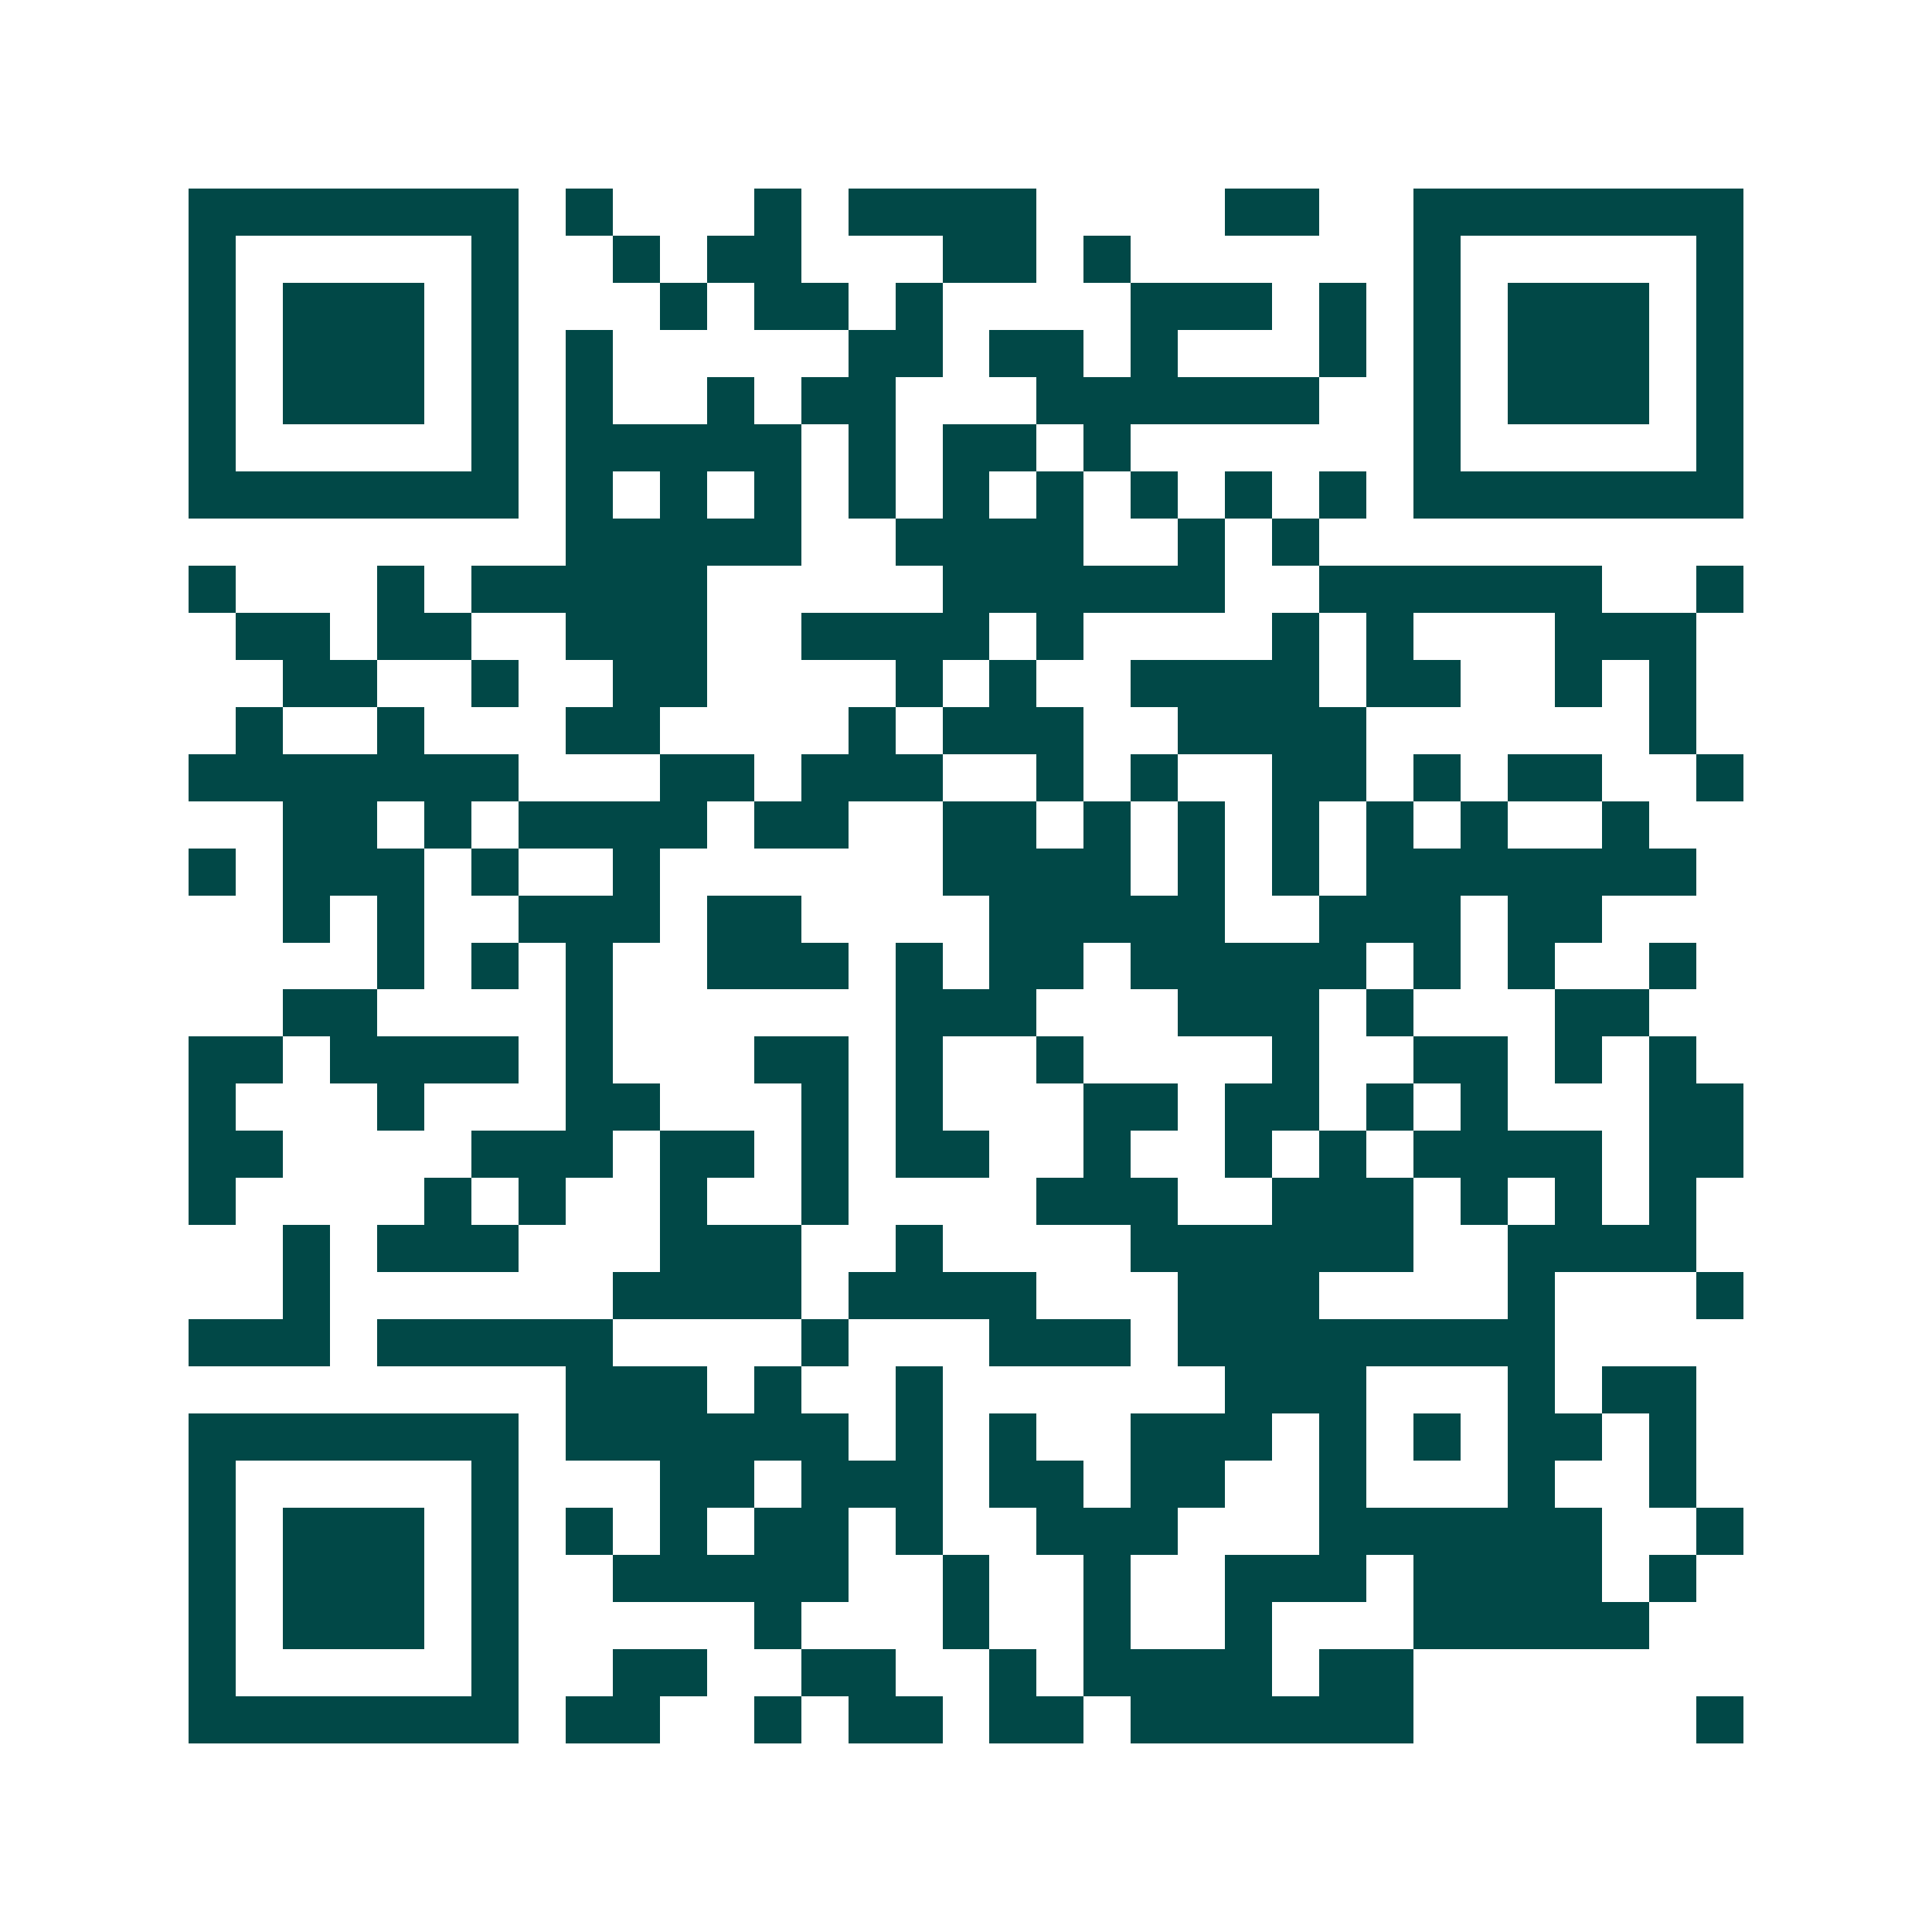 <svg xmlns="http://www.w3.org/2000/svg" width="200" height="200" viewBox="0 0 41 41" shape-rendering="crispEdges"><path fill="#ffffff" d="M0 0h41v41H0z"/><path stroke="#014847" d="M4 4.5h7m1 0h1m3 0h1m1 0h4m4 0h2m2 0h7M4 5.5h1m5 0h1m2 0h1m1 0h2m3 0h2m1 0h1m6 0h1m5 0h1M4 6.5h1m1 0h3m1 0h1m3 0h1m1 0h2m1 0h1m4 0h3m1 0h1m1 0h1m1 0h3m1 0h1M4 7.5h1m1 0h3m1 0h1m1 0h1m5 0h2m1 0h2m1 0h1m3 0h1m1 0h1m1 0h3m1 0h1M4 8.5h1m1 0h3m1 0h1m1 0h1m2 0h1m1 0h2m3 0h6m2 0h1m1 0h3m1 0h1M4 9.5h1m5 0h1m1 0h5m1 0h1m1 0h2m1 0h1m6 0h1m5 0h1M4 10.5h7m1 0h1m1 0h1m1 0h1m1 0h1m1 0h1m1 0h1m1 0h1m1 0h1m1 0h1m1 0h7M12 11.5h5m2 0h4m2 0h1m1 0h1M4 12.5h1m3 0h1m1 0h5m5 0h6m2 0h6m2 0h1M5 13.5h2m1 0h2m2 0h3m2 0h4m1 0h1m4 0h1m1 0h1m3 0h3M6 14.5h2m2 0h1m2 0h2m4 0h1m1 0h1m2 0h4m1 0h2m2 0h1m1 0h1M5 15.5h1m2 0h1m3 0h2m4 0h1m1 0h3m2 0h4m6 0h1M4 16.5h7m3 0h2m1 0h3m2 0h1m1 0h1m2 0h2m1 0h1m1 0h2m2 0h1M6 17.5h2m1 0h1m1 0h4m1 0h2m2 0h2m1 0h1m1 0h1m1 0h1m1 0h1m1 0h1m2 0h1M4 18.5h1m1 0h3m1 0h1m2 0h1m6 0h4m1 0h1m1 0h1m1 0h7M6 19.5h1m1 0h1m2 0h3m1 0h2m4 0h5m2 0h3m1 0h2M8 20.5h1m1 0h1m1 0h1m2 0h3m1 0h1m1 0h2m1 0h5m1 0h1m1 0h1m2 0h1M6 21.5h2m4 0h1m6 0h3m3 0h3m1 0h1m3 0h2M4 22.5h2m1 0h4m1 0h1m3 0h2m1 0h1m2 0h1m4 0h1m2 0h2m1 0h1m1 0h1M4 23.5h1m3 0h1m3 0h2m3 0h1m1 0h1m3 0h2m1 0h2m1 0h1m1 0h1m3 0h2M4 24.5h2m4 0h3m1 0h2m1 0h1m1 0h2m2 0h1m2 0h1m1 0h1m1 0h4m1 0h2M4 25.5h1m4 0h1m1 0h1m2 0h1m2 0h1m4 0h3m2 0h3m1 0h1m1 0h1m1 0h1M6 26.5h1m1 0h3m3 0h3m2 0h1m4 0h6m2 0h4M6 27.5h1m6 0h4m1 0h4m3 0h3m4 0h1m3 0h1M4 28.5h3m1 0h5m4 0h1m3 0h3m1 0h8M12 29.5h3m1 0h1m2 0h1m6 0h3m3 0h1m1 0h2M4 30.5h7m1 0h6m1 0h1m1 0h1m2 0h3m1 0h1m1 0h1m1 0h2m1 0h1M4 31.5h1m5 0h1m3 0h2m1 0h3m1 0h2m1 0h2m2 0h1m3 0h1m2 0h1M4 32.5h1m1 0h3m1 0h1m1 0h1m1 0h1m1 0h2m1 0h1m2 0h3m3 0h6m2 0h1M4 33.5h1m1 0h3m1 0h1m2 0h5m2 0h1m2 0h1m2 0h3m1 0h4m1 0h1M4 34.5h1m1 0h3m1 0h1m5 0h1m3 0h1m2 0h1m2 0h1m3 0h5M4 35.5h1m5 0h1m2 0h2m2 0h2m2 0h1m1 0h4m1 0h2M4 36.5h7m1 0h2m2 0h1m1 0h2m1 0h2m1 0h6m6 0h1"/></svg>

